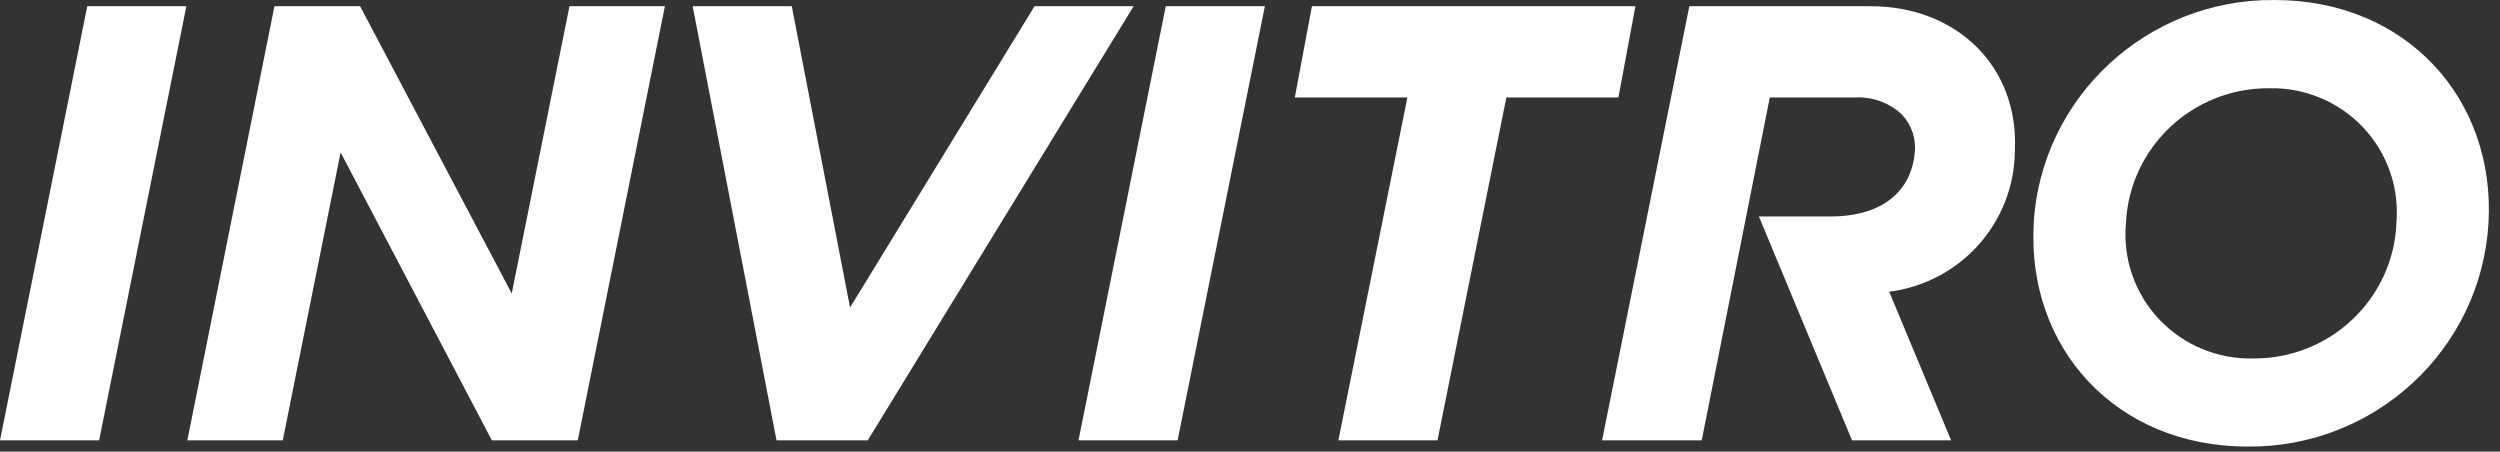 <?xml version="1.0" encoding="UTF-8"?> <svg xmlns="http://www.w3.org/2000/svg" width="155" height="28" viewBox="0 0 155 28" fill="none"><rect x="0" y="0" width="155" height="28" fill="#333333" stroke="none"/><path fill-rule="evenodd" clip-rule="evenodd" d="M72.278 0.386L66.867 27.302H73.012L78.422 0.386H72.278Z" fill="white"></path><path fill-rule="evenodd" clip-rule="evenodd" d="M11.555 0.386H5.41L0 27.302H6.145L11.555 0.386Z" fill="white"></path><path fill-rule="evenodd" clip-rule="evenodd" d="M70.285 0.386H64.14L52.703 19.067L49.09 0.386H42.945L48.145 27.302H53.8L70.285 0.386Z" fill="white"></path><path fill-rule="evenodd" clip-rule="evenodd" d="M101.396 0.386H81.341L80.278 6.041H87.258L82.979 27.302H89.124L93.395 6.041H100.341L101.396 0.386Z" fill="white"></path><path fill-rule="evenodd" clip-rule="evenodd" d="M35.307 0.386L31.728 18.196L22.326 0.386H17.016L11.614 27.302H17.531L21.118 9.45L30.496 27.302H35.822L41.224 0.386H35.307Z" fill="white"></path><path fill-rule="evenodd" clip-rule="evenodd" d="M116.007 0.386H104.739L99.329 27.302H105.507L109.728 6.041H115.037C116.105 5.991 117.147 6.375 117.923 7.105C118.518 7.742 118.808 8.603 118.717 9.467C118.455 12.173 116.311 13.421 113.534 13.421H109.052L114.826 27.302H120.97L117.13 18.087C121.571 17.52 124.902 13.777 124.921 9.333C125.174 4.114 121.308 0.386 115.982 0.386" fill="white"></path><path d="M126.086 13.848C126.554 6.016 133.129 -0.076 141.035 0.001C149.214 0.001 154.734 6.158 154.286 13.84C153.819 21.672 147.243 27.764 139.338 27.687C131.159 27.687 125.639 21.53 126.095 13.848M148.572 13.848C148.773 11.664 148.023 9.498 146.512 7.898C145.001 6.297 142.873 5.414 140.663 5.471C135.925 5.453 132.017 9.15 131.809 13.848C131.608 16.033 132.358 18.198 133.869 19.799C135.38 21.399 137.509 22.282 139.718 22.225C144.459 22.248 148.372 18.55 148.581 13.848" fill="white"></path></svg> 